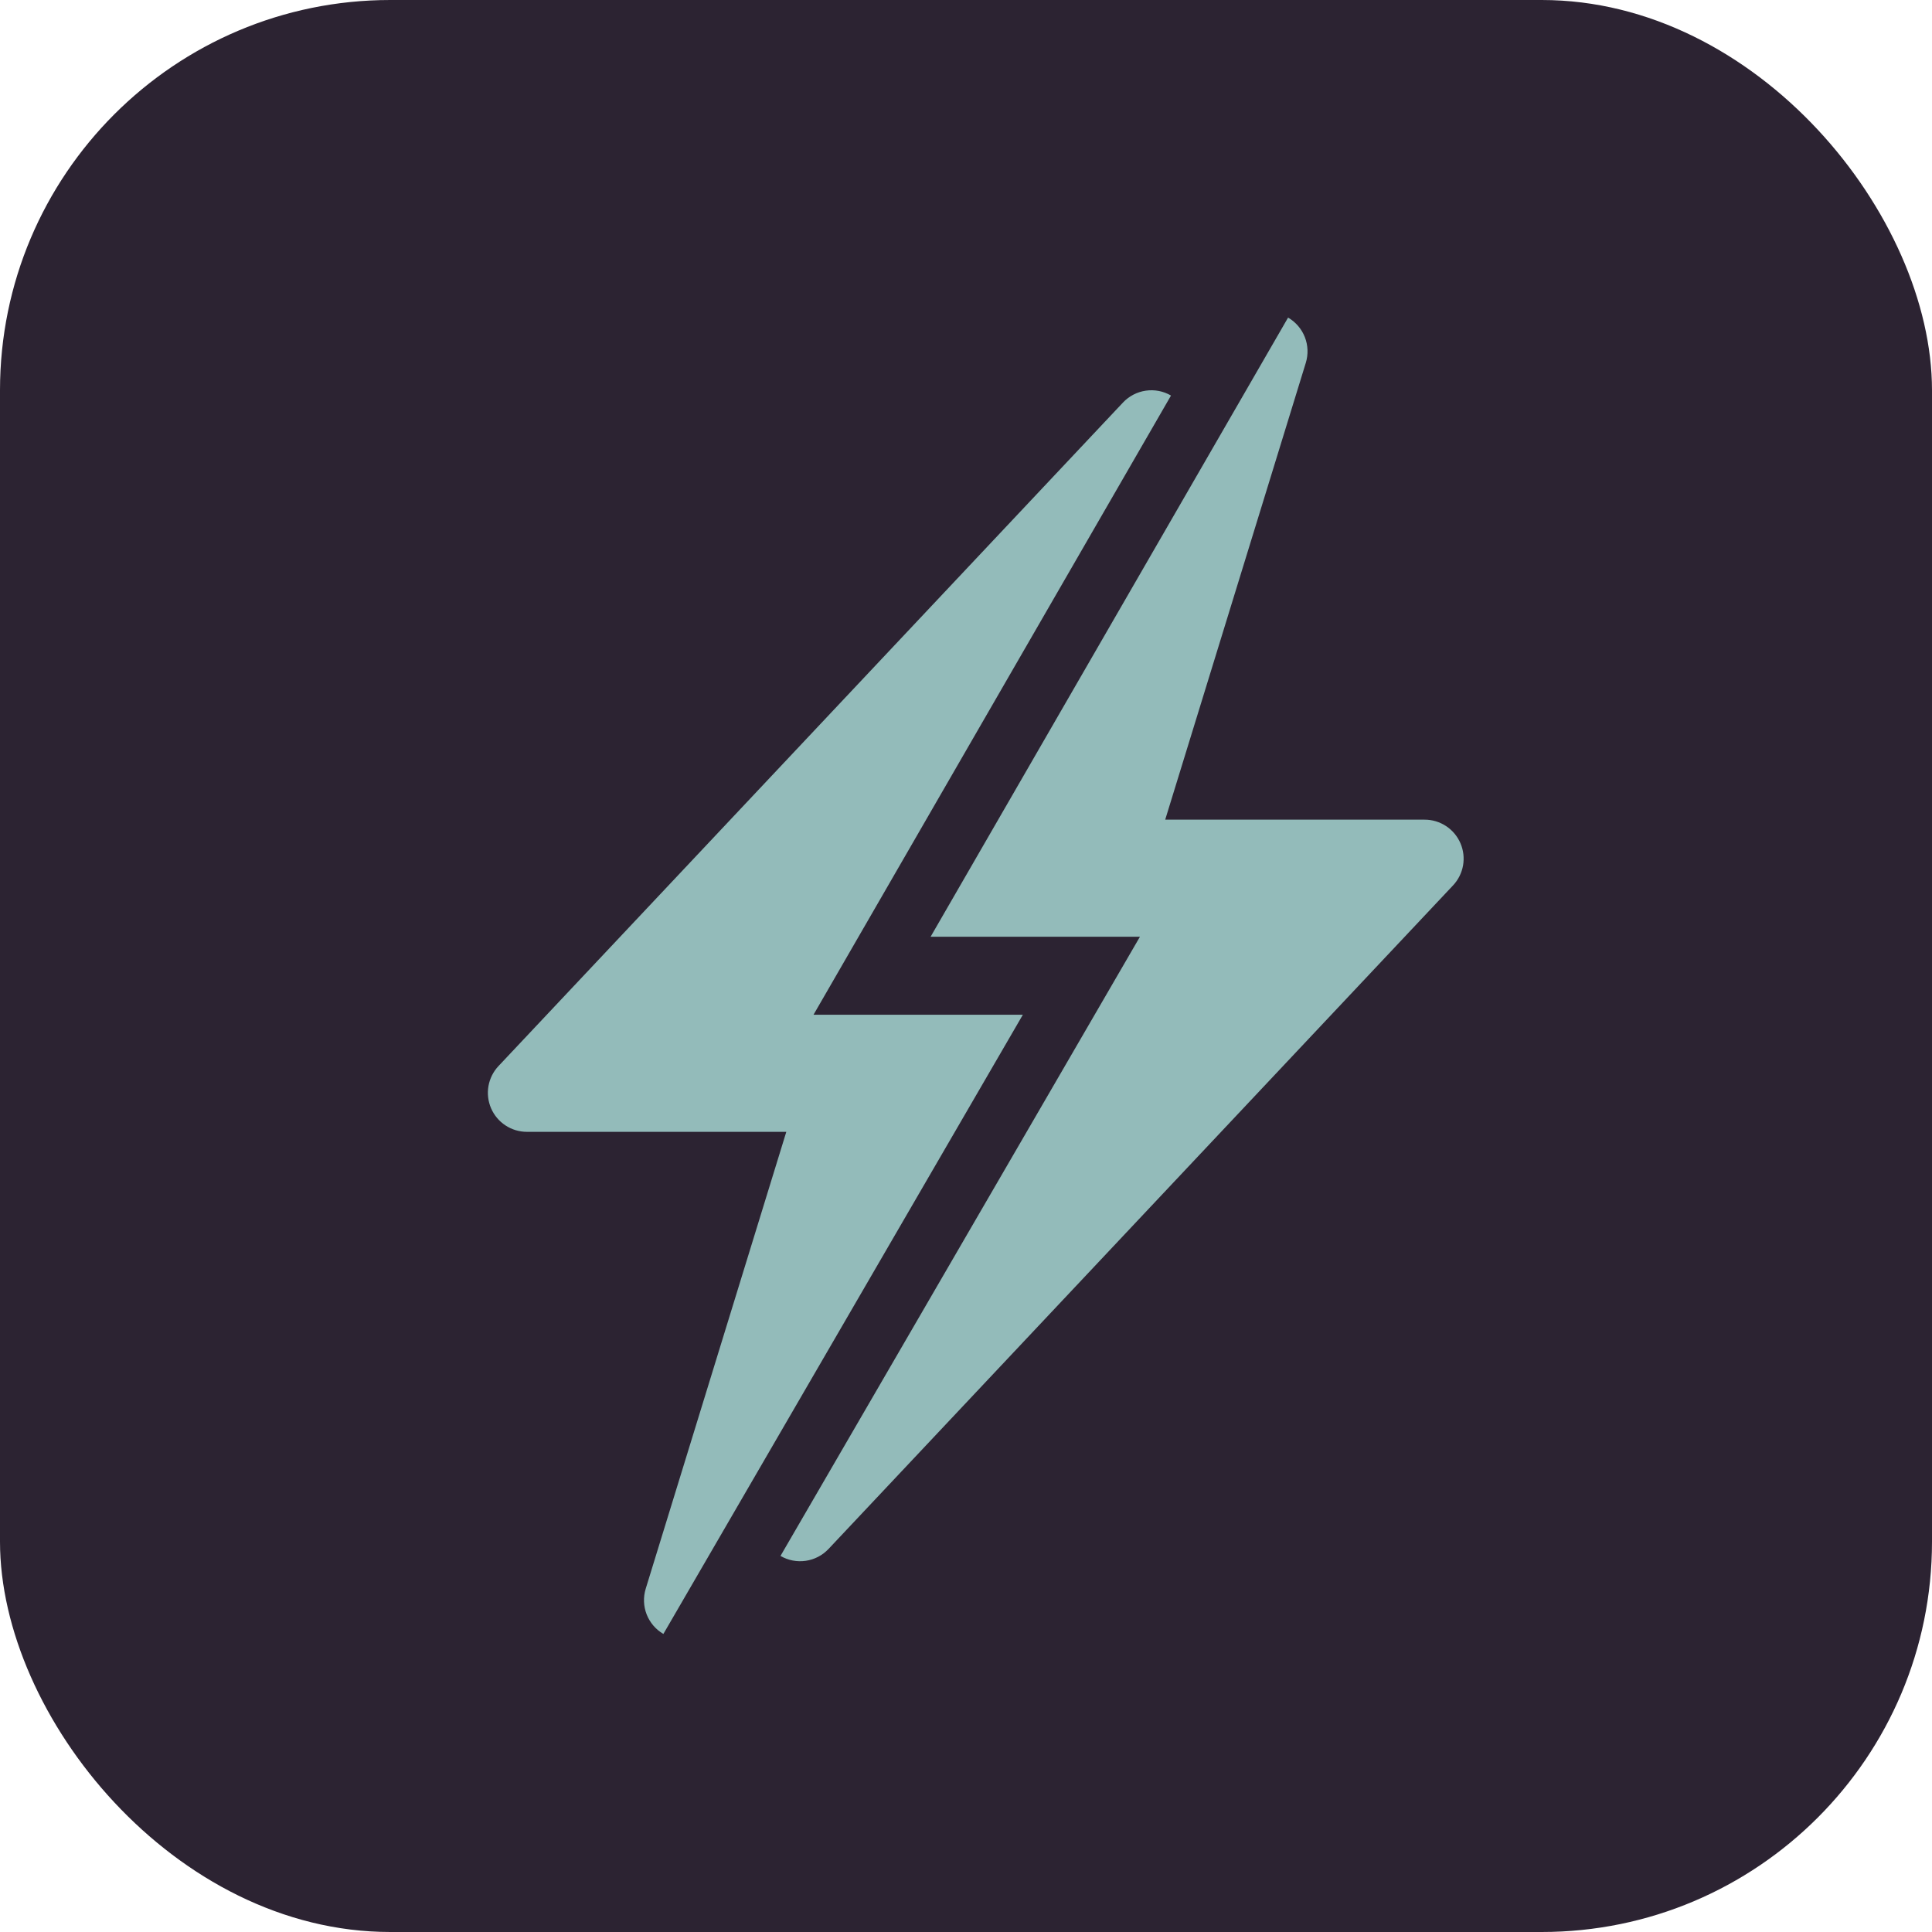 <svg width="99" height="99" viewBox="0 0 99 99" fill="none" xmlns="http://www.w3.org/2000/svg">
<rect width="99" height="99" rx="20" fill="#2C2332"/>
<path fill-rule="evenodd" clip-rule="evenodd" d="M60.003 20.272V20.268C59.613 20.041 59.157 19.953 58.711 20.019C58.264 20.084 57.852 20.299 57.543 20.628L25.545 54.626C25.277 54.91 25.098 55.267 25.03 55.651C24.963 56.036 25.009 56.432 25.164 56.791C25.319 57.149 25.575 57.455 25.902 57.669C26.228 57.884 26.61 57.998 27.001 57.998H40.292L33.088 81.409C32.955 81.841 32.972 82.305 33.136 82.726C33.301 83.147 33.603 83.5 33.993 83.727L52.413 51.998H41.686L60.003 20.272Z" fill="#93BBBA"/>
<path d="M66.863 17.275C66.698 16.854 66.395 16.501 66.004 16.274L47.686 48.001H58.413L39.994 79.729C40.385 79.957 40.841 80.045 41.288 79.98C41.735 79.915 42.147 79.7 42.457 79.371L74.455 45.372C74.723 45.088 74.902 44.732 74.97 44.347C75.037 43.962 74.991 43.566 74.836 43.208C74.681 42.849 74.425 42.544 74.098 42.329C73.772 42.115 73.39 42 72.999 42.001H59.708L66.912 18.594C67.045 18.161 67.028 17.696 66.863 17.275Z" fill="#93BBBA"/>
</svg>
